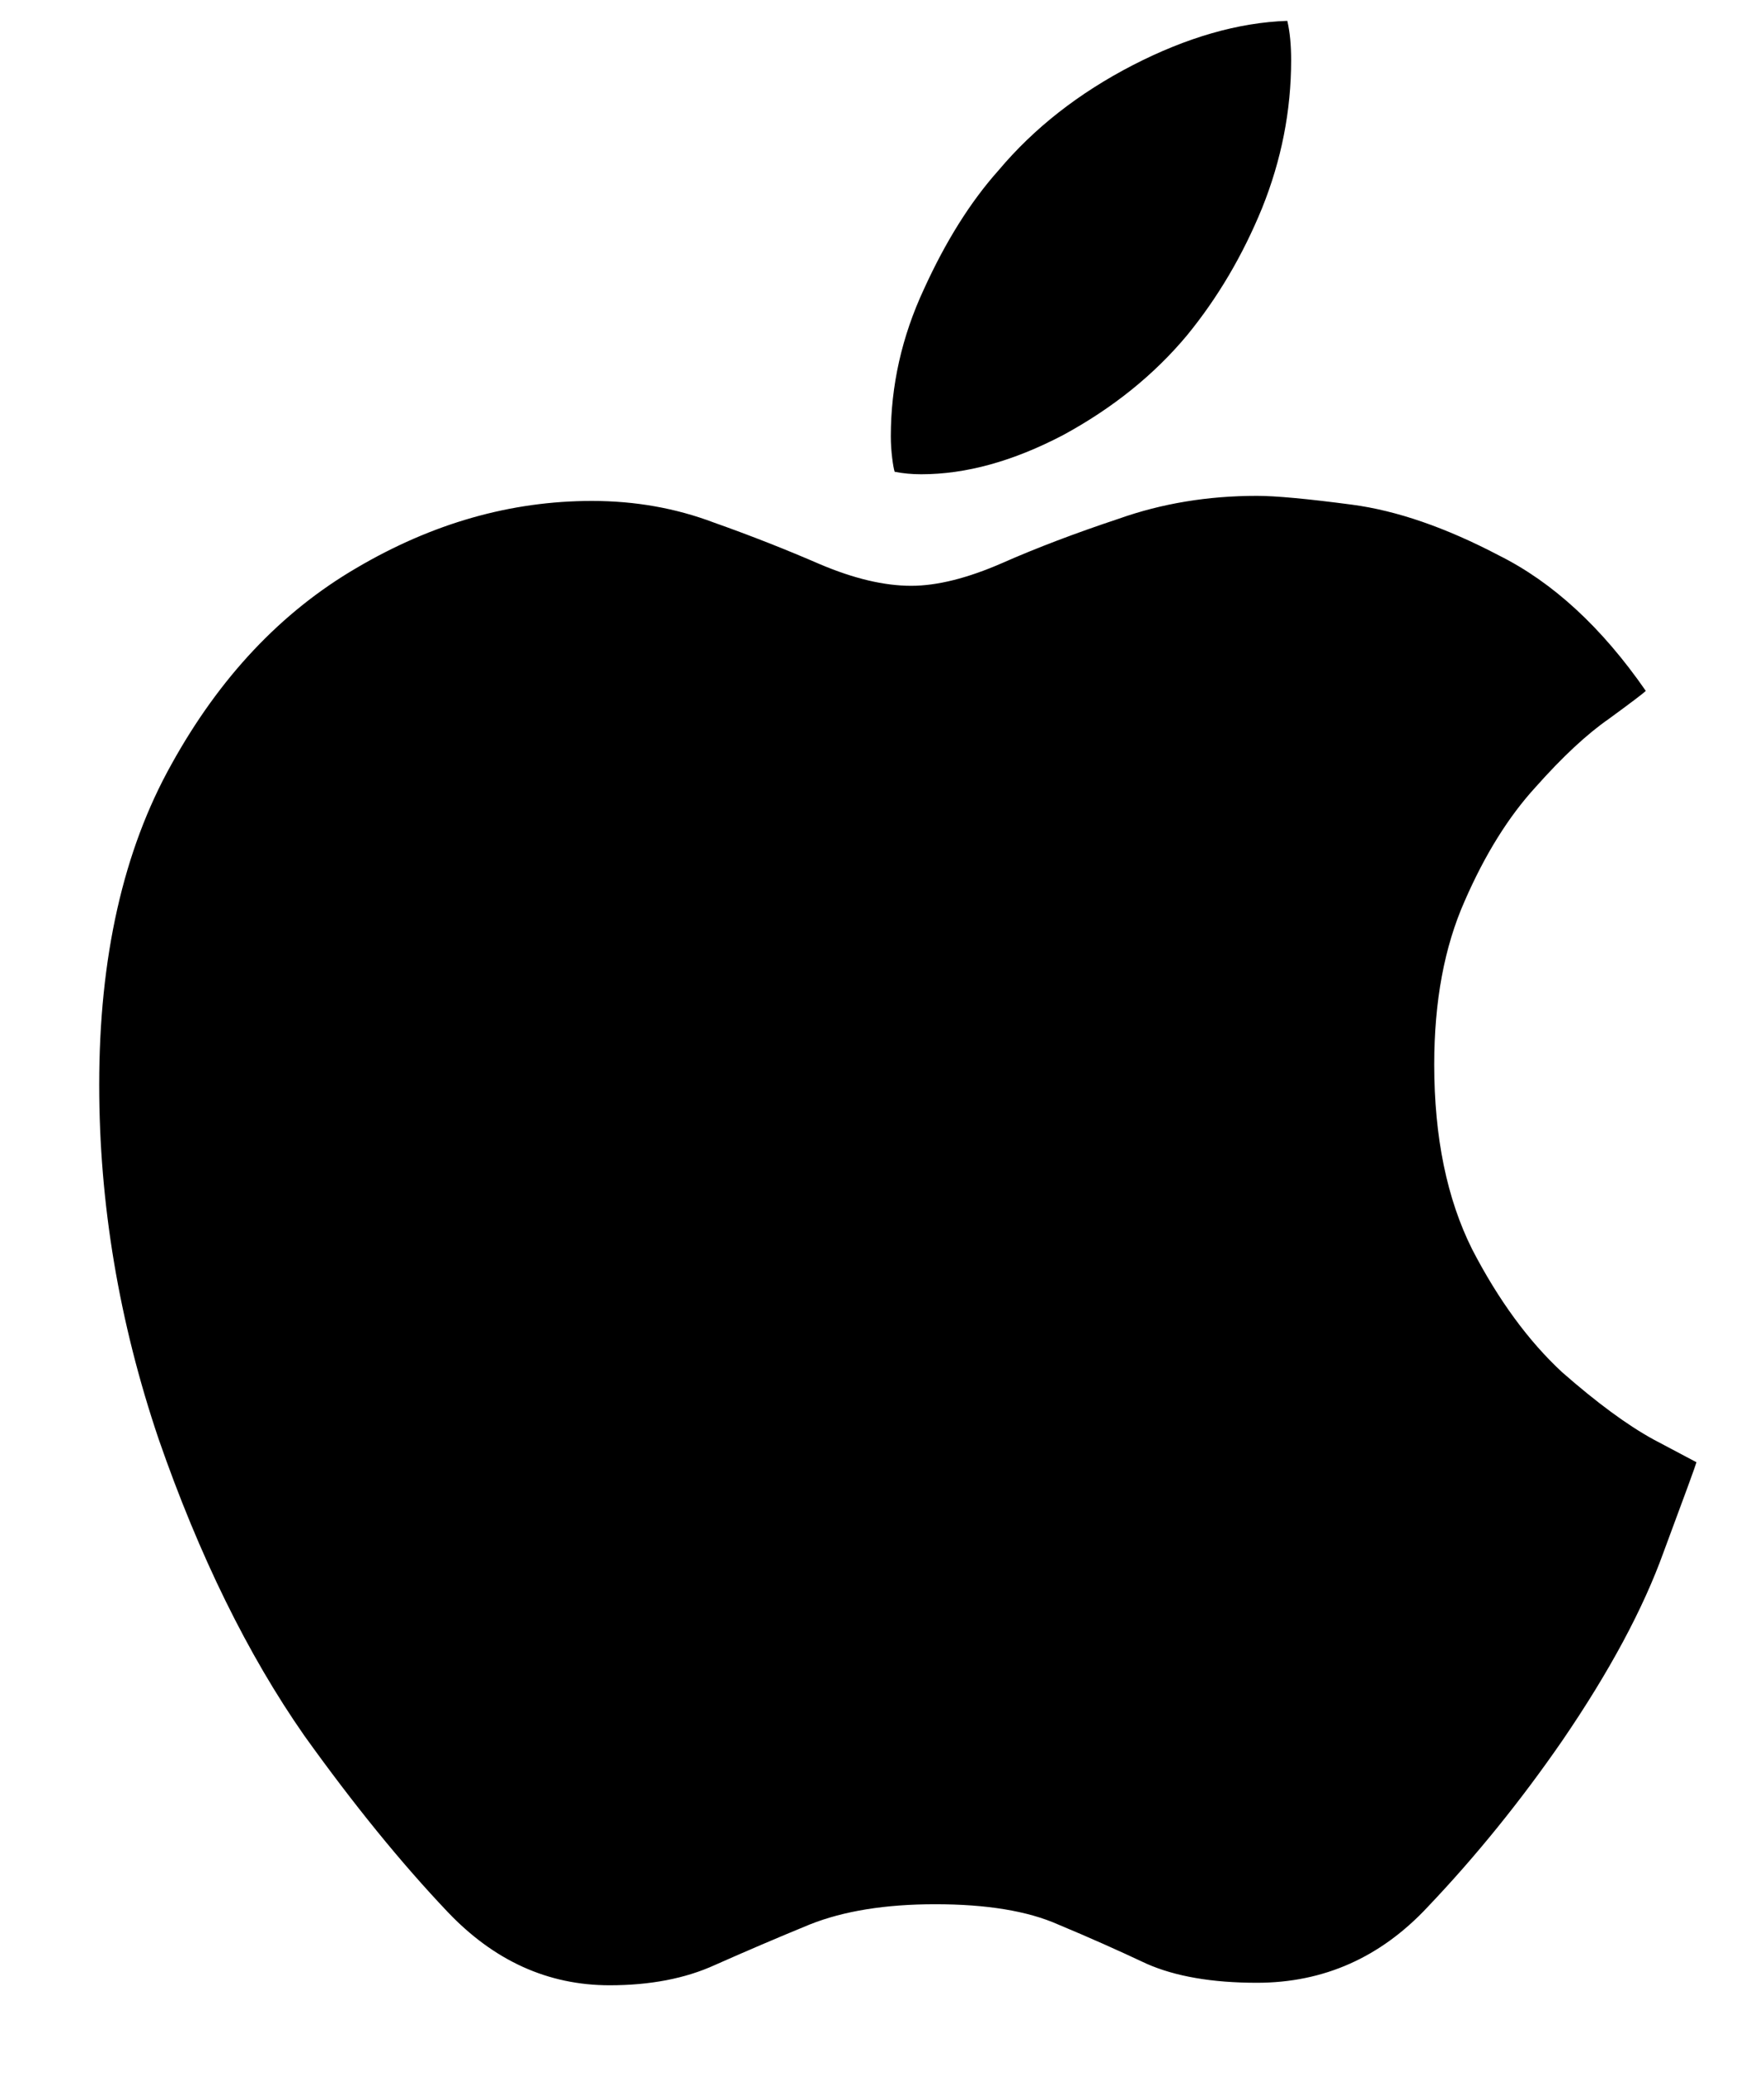 <svg width="17" height="20" viewBox="0 0 17 20" fill="none" xmlns="http://www.w3.org/2000/svg">
<path d="M12.113 4.779C12.292 4.779 12.598 4.807 13.029 4.864C13.46 4.921 13.932 5.084 14.445 5.353C14.966 5.613 15.438 6.048 15.861 6.659C15.836 6.683 15.718 6.773 15.507 6.927C15.295 7.074 15.059 7.293 14.799 7.586C14.538 7.871 14.31 8.237 14.115 8.685C13.92 9.125 13.822 9.649 13.822 10.26C13.822 10.96 13.944 11.554 14.188 12.042C14.441 12.53 14.73 12.925 15.055 13.226C15.389 13.519 15.682 13.735 15.934 13.873C16.195 14.011 16.333 14.085 16.349 14.093C16.341 14.125 16.235 14.414 16.032 14.96C15.836 15.505 15.511 16.111 15.055 16.778C14.656 17.356 14.225 17.889 13.761 18.377C13.306 18.866 12.756 19.11 12.113 19.11C11.682 19.11 11.328 19.049 11.051 18.927C10.775 18.797 10.49 18.67 10.197 18.548C9.904 18.418 9.509 18.353 9.013 18.353C8.533 18.353 8.13 18.418 7.804 18.548C7.487 18.678 7.182 18.809 6.889 18.939C6.604 19.069 6.266 19.134 5.875 19.134C5.281 19.134 4.761 18.898 4.313 18.426C3.865 17.954 3.406 17.389 2.934 16.73C2.388 15.948 1.92 14.996 1.53 13.873C1.147 12.742 0.956 11.602 0.956 10.455C0.956 9.226 1.188 8.197 1.652 7.367C2.116 6.528 2.71 5.898 3.434 5.475C4.167 5.043 4.923 4.828 5.705 4.828C6.12 4.828 6.51 4.897 6.876 5.035C7.243 5.165 7.584 5.3 7.902 5.438C8.227 5.576 8.52 5.646 8.781 5.646C9.033 5.646 9.326 5.572 9.66 5.426C9.993 5.279 10.368 5.137 10.783 4.999C11.198 4.852 11.641 4.779 12.113 4.779ZM11.442 3.229C11.124 3.611 10.726 3.932 10.246 4.193C9.765 4.445 9.31 4.571 8.878 4.571C8.789 4.571 8.703 4.563 8.622 4.547C8.614 4.522 8.606 4.478 8.598 4.413C8.59 4.347 8.585 4.278 8.585 4.205C8.585 3.717 8.691 3.245 8.903 2.789C9.114 2.325 9.354 1.943 9.623 1.642C9.965 1.235 10.396 0.897 10.917 0.628C11.438 0.36 11.934 0.217 12.406 0.201C12.431 0.307 12.443 0.433 12.443 0.58C12.443 1.068 12.349 1.544 12.162 2.008C11.975 2.464 11.735 2.87 11.442 3.229Z" fill="black"/>
</svg>
